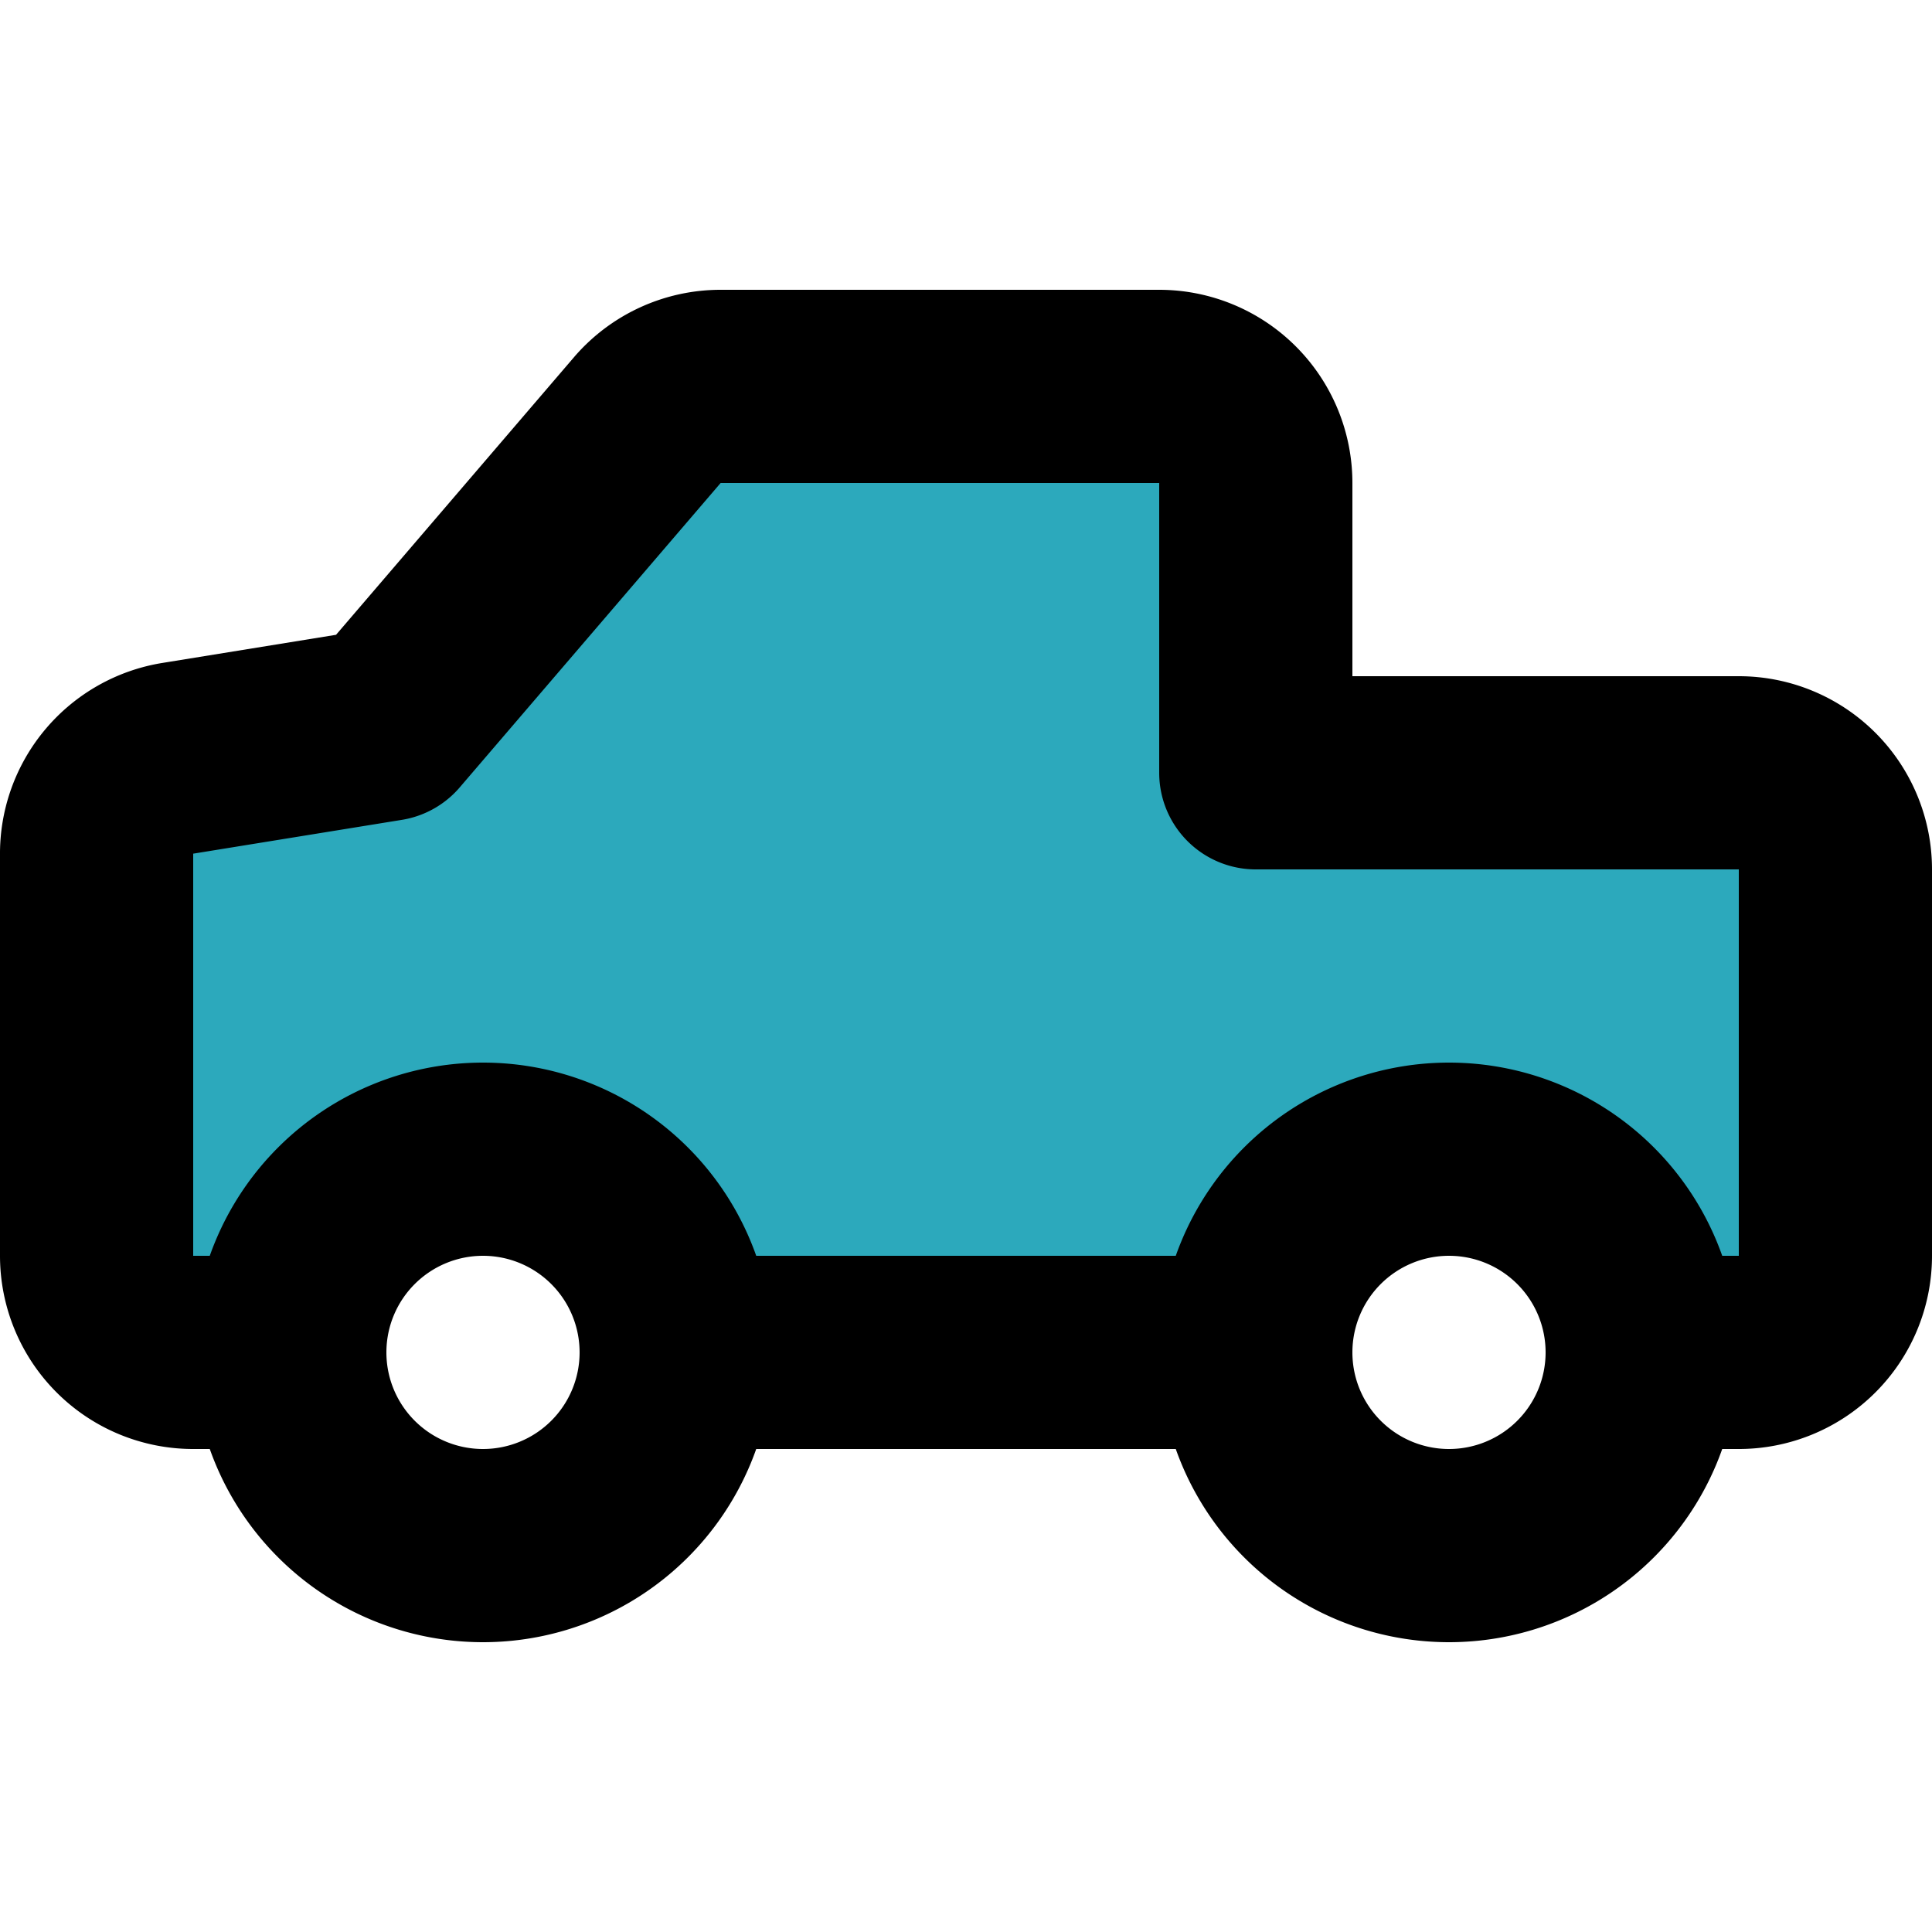 <?xml version="1.0" encoding="utf-8"?><!-- Uploaded to: SVG Repo, www.svgrepo.com, Generator: SVG Repo Mixer Tools -->
<svg width="800px" height="800px" viewBox="0 -3 20 20" xmlns="http://www.w3.org/2000/svg">
  <g id="truck-pick-up-2" transform="translate(-2 -5)">
    <path id="secondary" fill="#2ca9bc" d="M3.84,9.86,6,9.5,8.7,6.35A1,1,0,0,1,9.46,6H14a1,1,0,0,1,1,1v3h5a1,1,0,0,1,1,1v4a1,1,0,0,1-1,1H19a2,2,0,0,0-4,0H9a2,2,0,0,0-4,0H4a1,1,0,0,1-1-1V10.85a1,1,0,0,1,.84-.99Z"/>
    <path id="primary" d="M5,16H4a1,1,0,0,1-1-1V10.85a1,1,0,0,1,.84-1L6,9.5,8.7,6.35A1,1,0,0,1,9.46,6H14a1,1,0,0,1,1,1v3h5a1,1,0,0,1,1,1v4a1,1,0,0,1-1,1H19" fill="none" stroke="#000000" stroke-linecap="round" stroke-linejoin="round" stroke-width="2"/>
    <path id="primary-2" data-name="primary" d="M15,16H9m8-2a2,2,0,1,1-2,2A2,2,0,0,1,17,14ZM7,14a2,2,0,1,1-2,2,2,2,0,0,1,2-2Z" fill="none" stroke="#000000" stroke-linecap="round" stroke-linejoin="round" stroke-width="2"/>
  </g>
</svg>